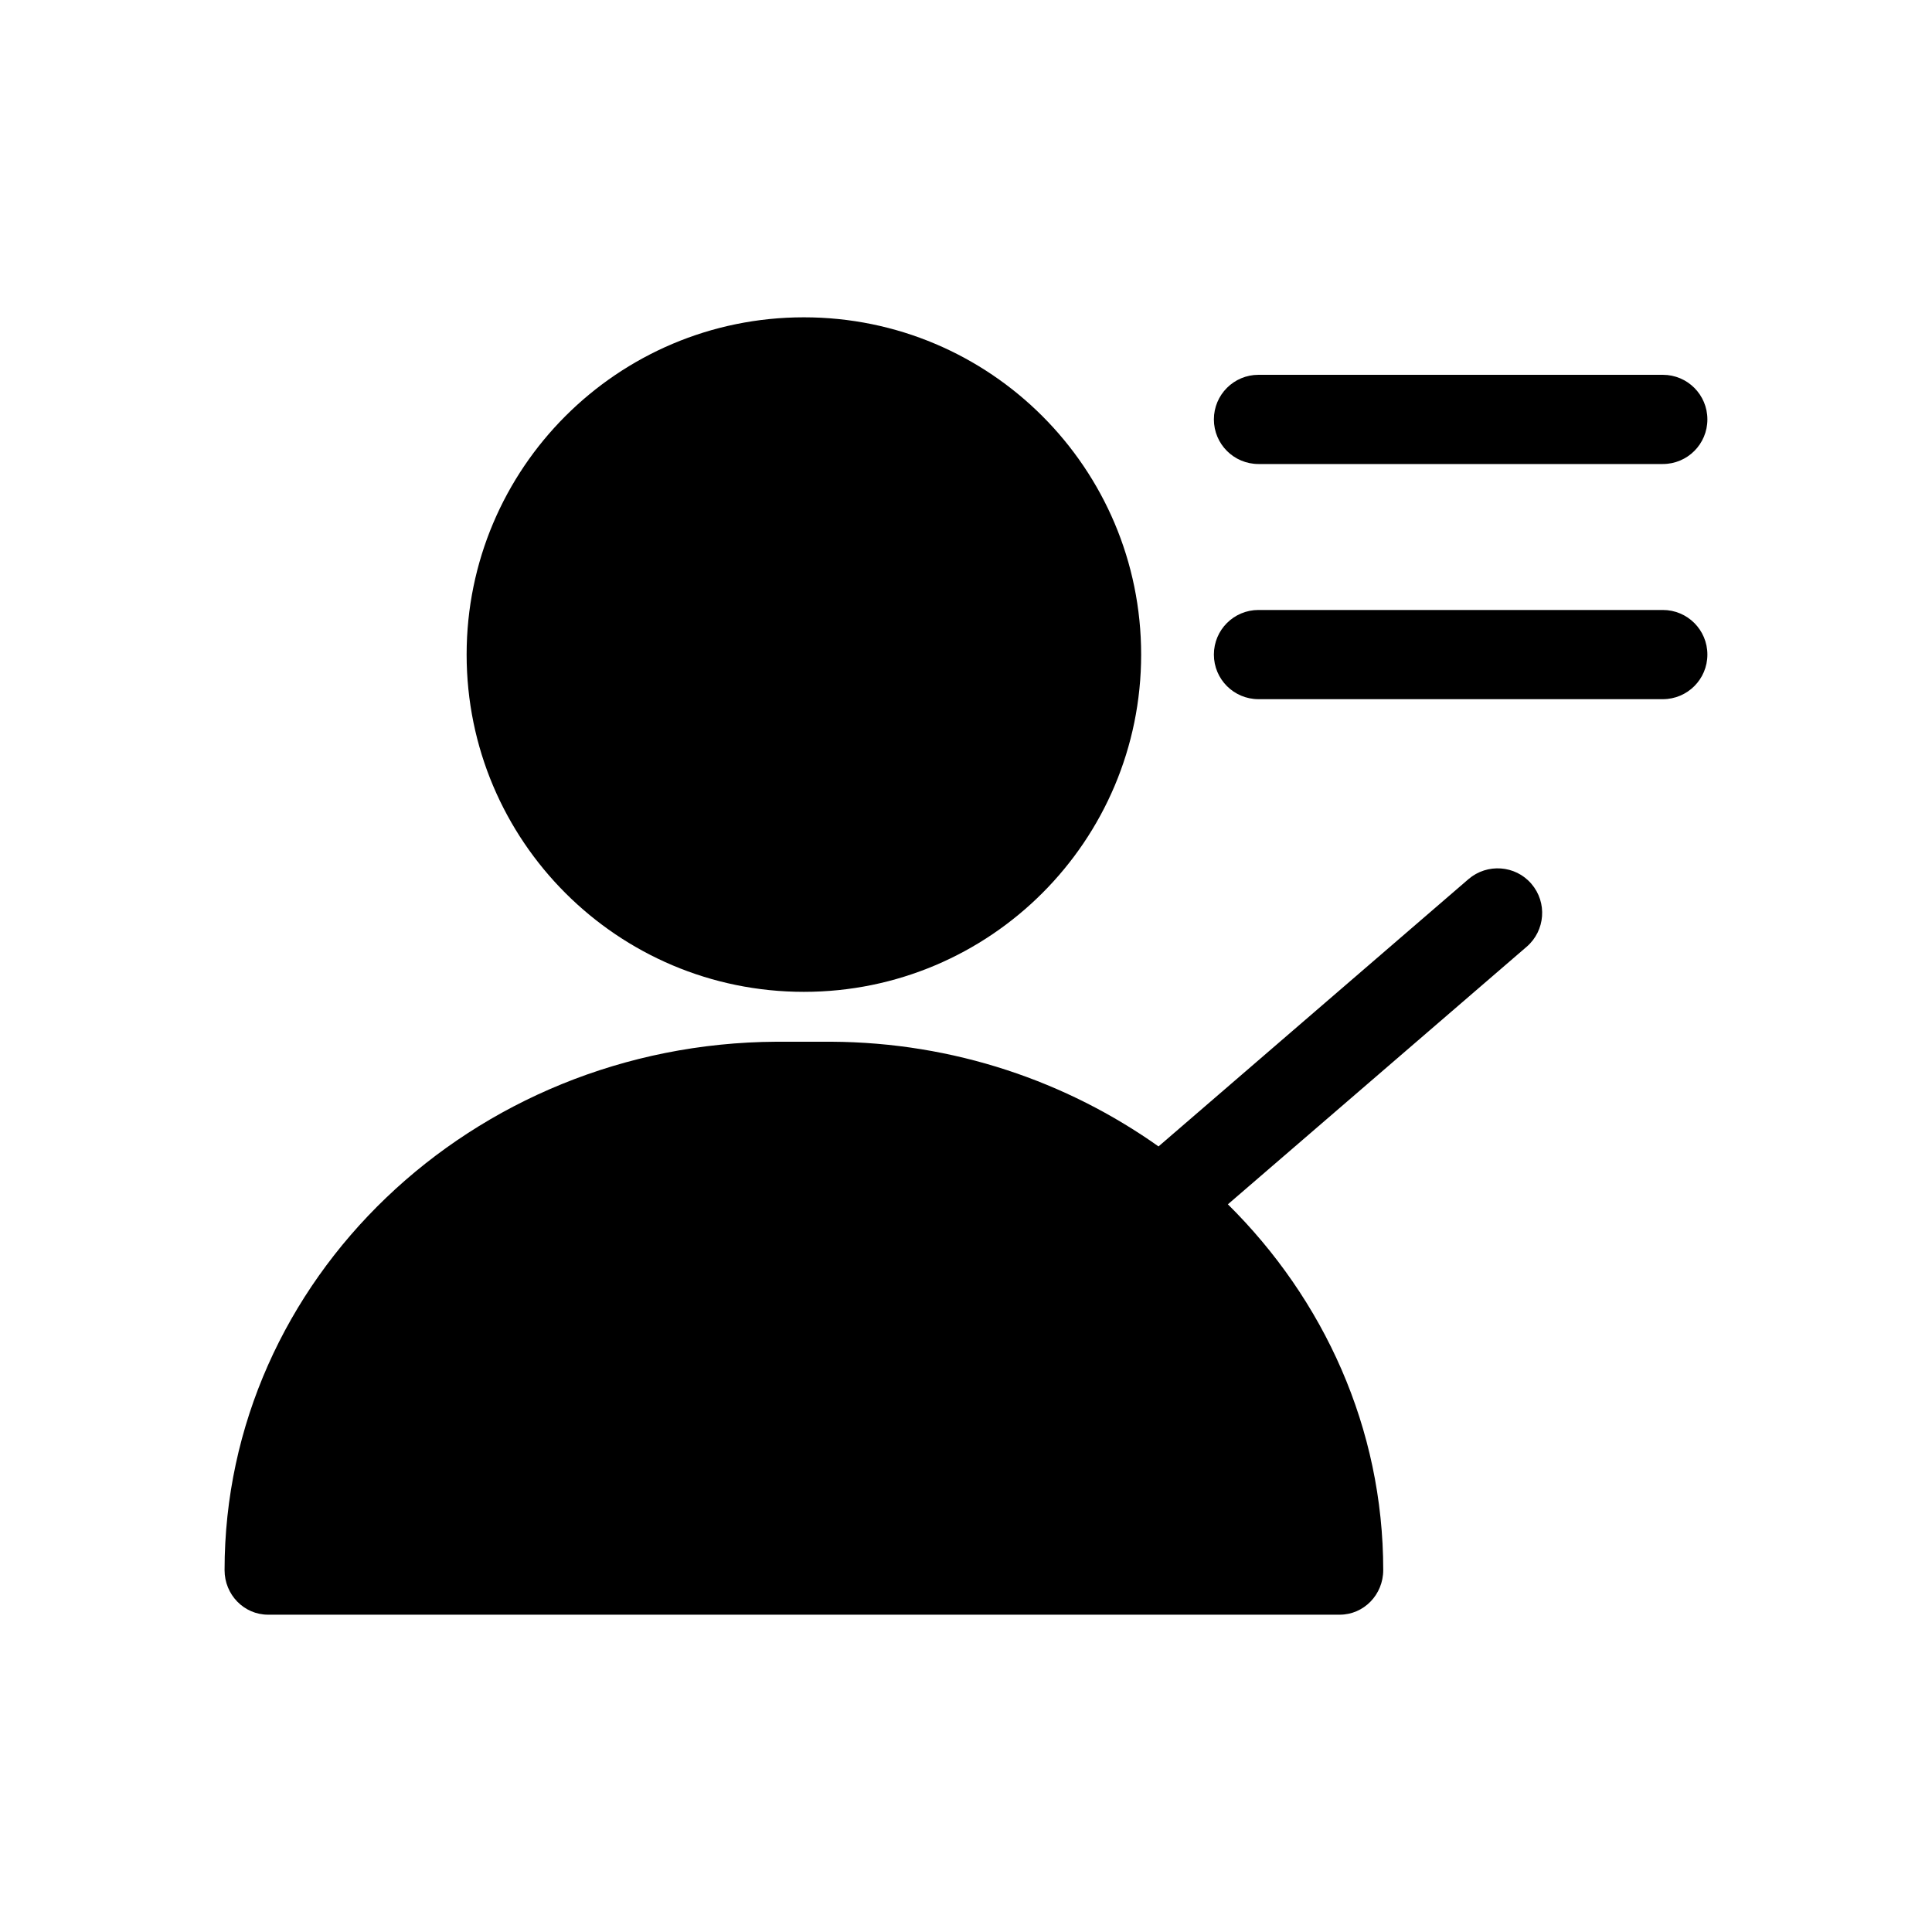 <?xml version="1.0" encoding="UTF-8"?>
<!-- Uploaded to: ICON Repo, www.svgrepo.com, Generator: ICON Repo Mixer Tools -->
<svg fill="#000000" width="800px" height="800px" version="1.1" viewBox="144 144 512 512" xmlns="http://www.w3.org/2000/svg">
 <path d="m357.04 406.85c49.363 0 89.375-40.02 89.375-89.379 0-49.363-40.02-89.379-89.375-89.379-49.363 0-89.379 40.02-89.379 89.379s40.016 89.379 89.379 89.379zm191.55-11.961-79.188 68.266c25.434 25.18 41.168 59.309 41.168 96.934 0 6.535-5.16 11.82-11.531 11.82h-284c-6.375 0-11.527-5.285-11.527-11.82 0-76.973 65.547-139.6 146.27-140.02h14.531c32.484 0.172 62.418 10.539 86.707 27.746l82.148-70.84c4.918-4.223 12.418-3.719 16.668 1.246 4.246 4.941 3.691 12.398-1.246 16.672zm-82.898-139.74c0-6.535 5.285-11.82 11.82-11.82h107.15c6.535 0 11.812 5.285 11.812 11.82 0 6.535-5.285 11.82-11.812 11.82h-107.15c-6.527 0-11.82-5.293-11.82-11.82zm0 62.32c0-6.535 5.285-11.82 11.82-11.82h107.15c6.535 0 11.812 5.285 11.812 11.82s-5.285 11.82-11.812 11.82h-107.15c-6.527 0-11.82-5.285-11.82-11.82z"/>
</svg>